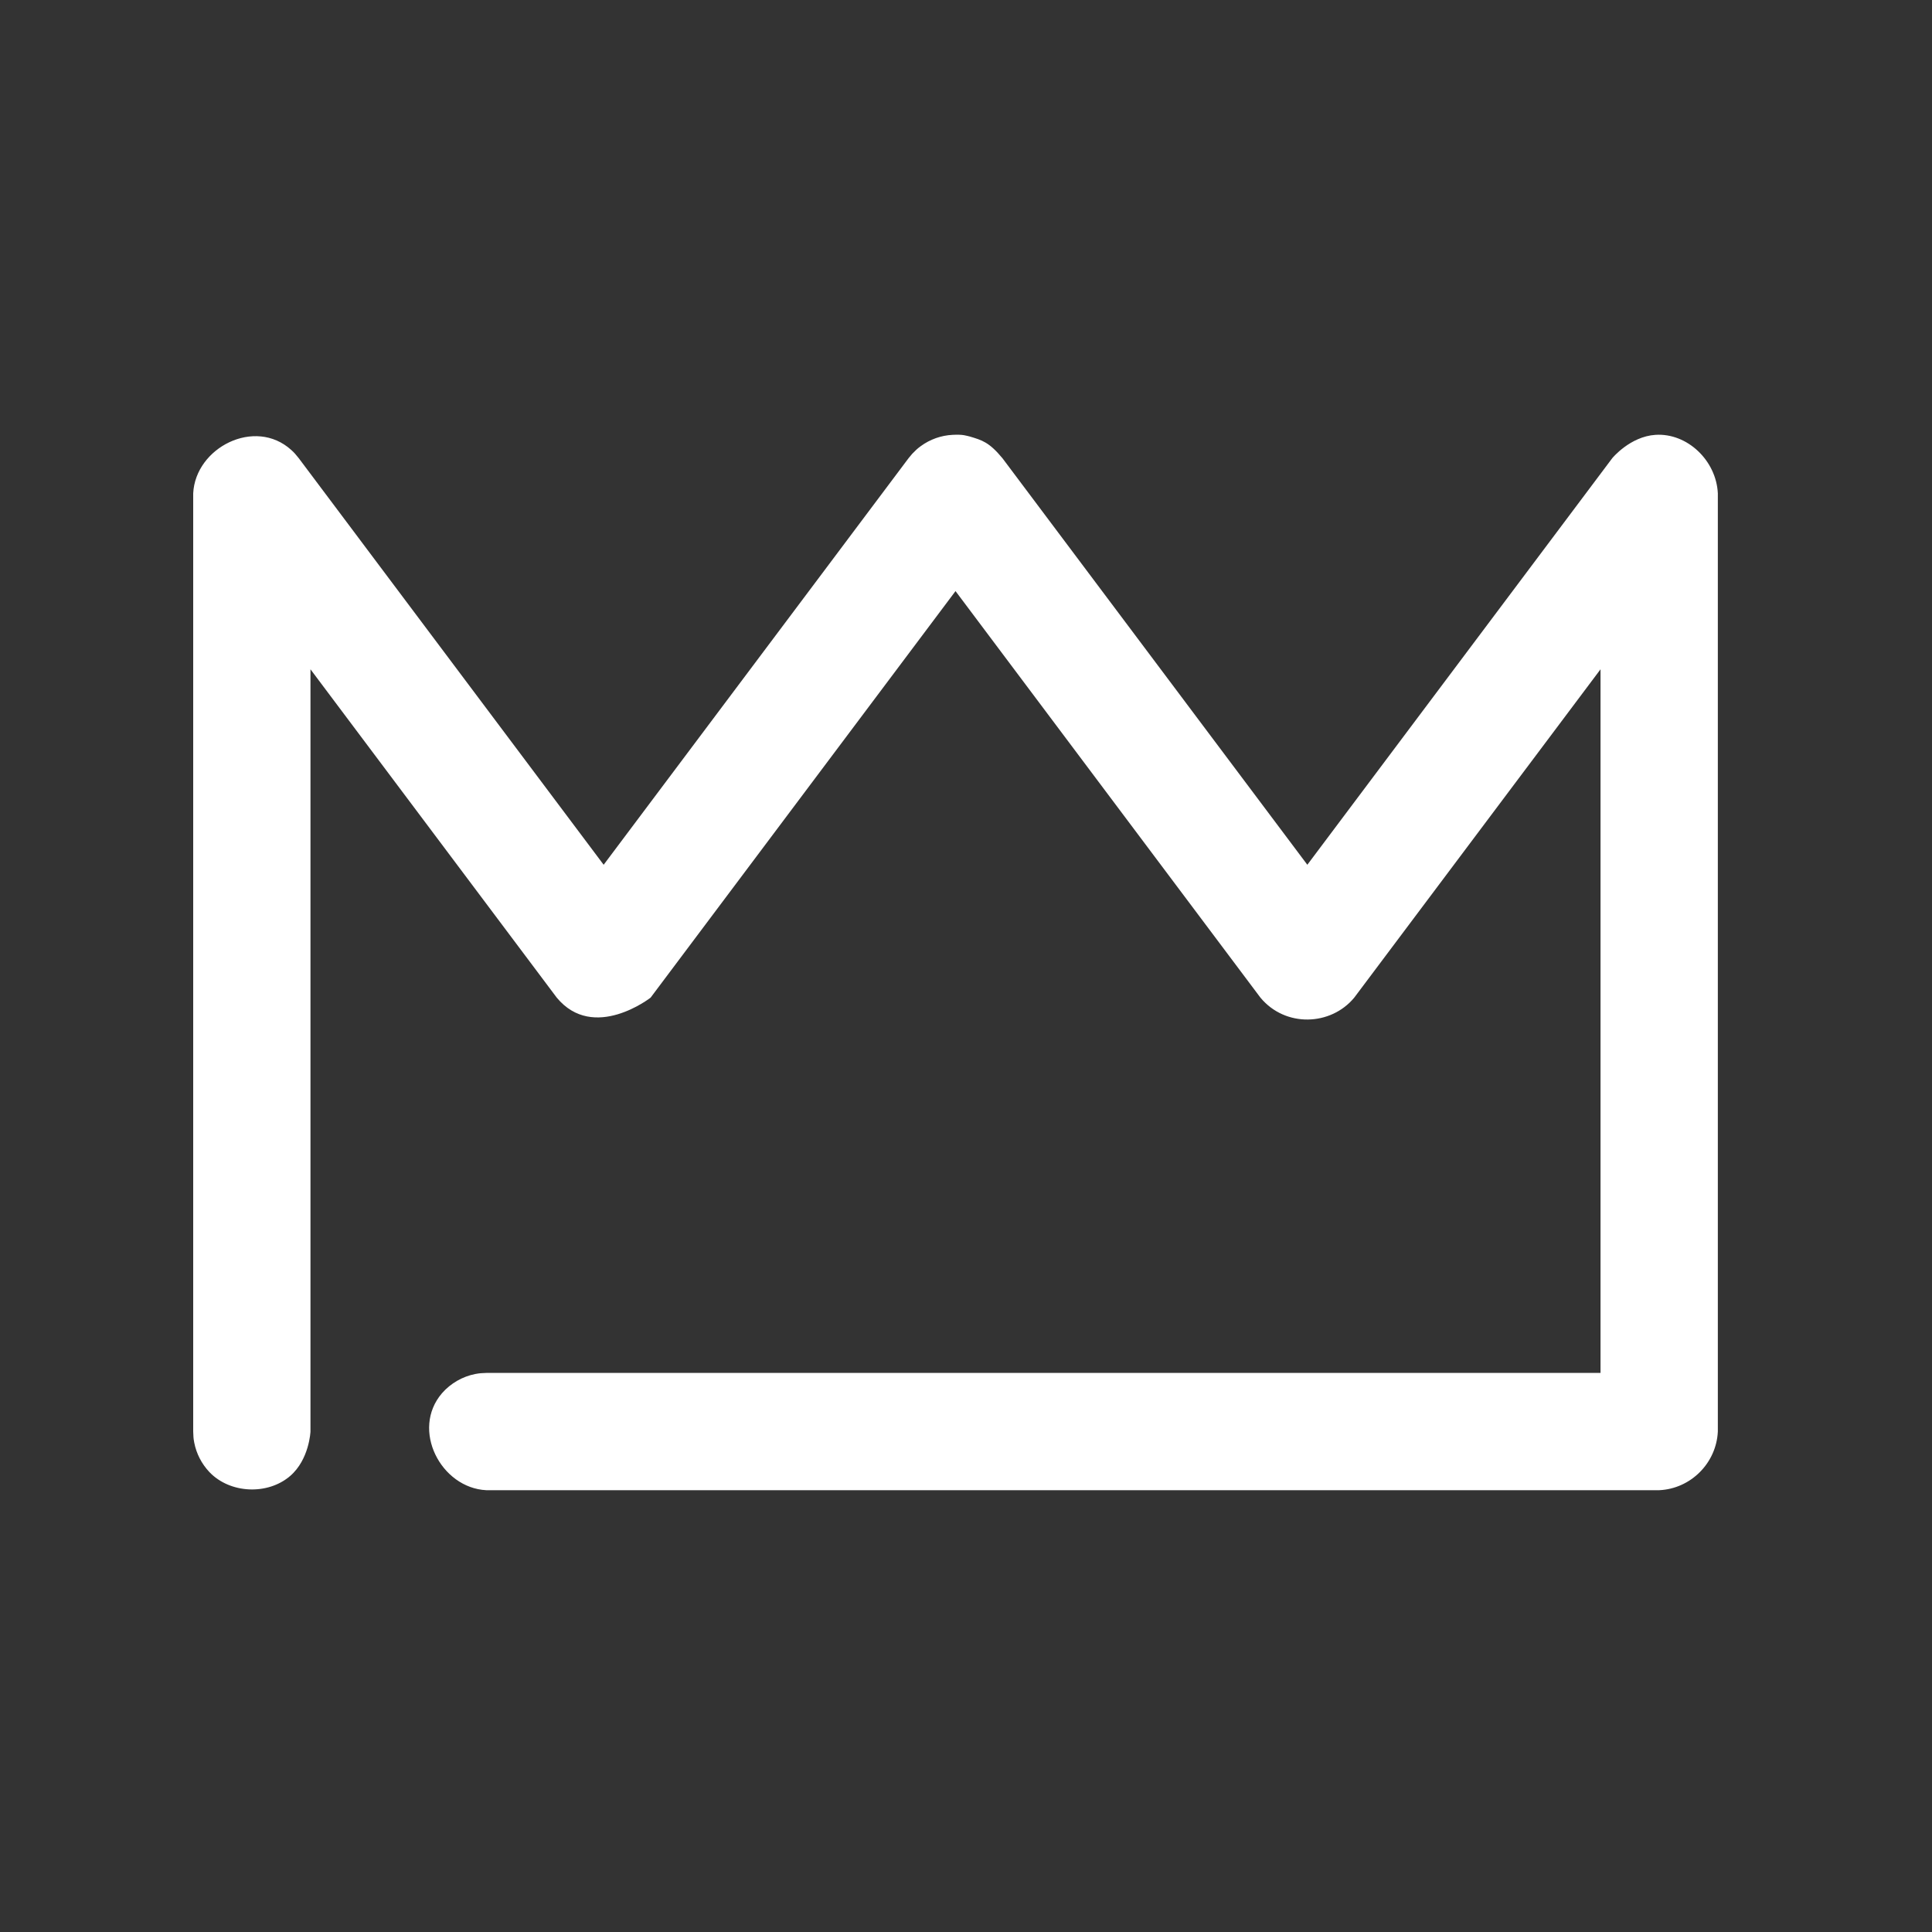 <svg width="40" height="40" viewBox="0 0 40 40" fill="none" xmlns="http://www.w3.org/2000/svg">
<rect x="0" y="0" width="40" height="40" fill="#333333" stroke="none"/>
<path d="M20.077 9.037C20.329 9.113 20.476 9.151 20.754 9.486L27.067 17.904L33.38 9.486C33.38 9.486 33.748 9.037 34.275 9.003C34.932 8.961 35.533 9.533 35.566 10.214V29.639C35.535 30.29 35.007 30.823 34.352 30.853H10.07C9.127 30.808 8.501 29.598 9.152 28.844C9.33 28.64 9.575 28.499 9.841 28.447C9.942 28.428 9.968 28.43 10.07 28.425H33.137V13.857L28.038 20.655C27.553 21.242 26.611 21.276 26.096 20.655L19.783 12.238L13.47 20.655C13.47 20.655 12.291 21.577 11.527 20.655L6.428 13.857V29.639C6.428 29.639 6.404 30.215 6.009 30.557C5.544 30.959 4.762 30.926 4.335 30.477C4.176 30.309 4.066 30.097 4.022 29.87C4.002 29.768 4.005 29.742 4 29.639V10.214C4.046 9.267 5.278 8.636 6.029 9.315C6.105 9.384 6.12 9.407 6.185 9.486L12.498 17.904L18.811 9.486L18.887 9.395C18.962 9.321 18.978 9.299 19.063 9.237C19.255 9.096 19.486 9.014 19.723 9.003C19.949 8.991 20.004 9.022 20.077 9.037Z" fill="white"/>
</svg>
